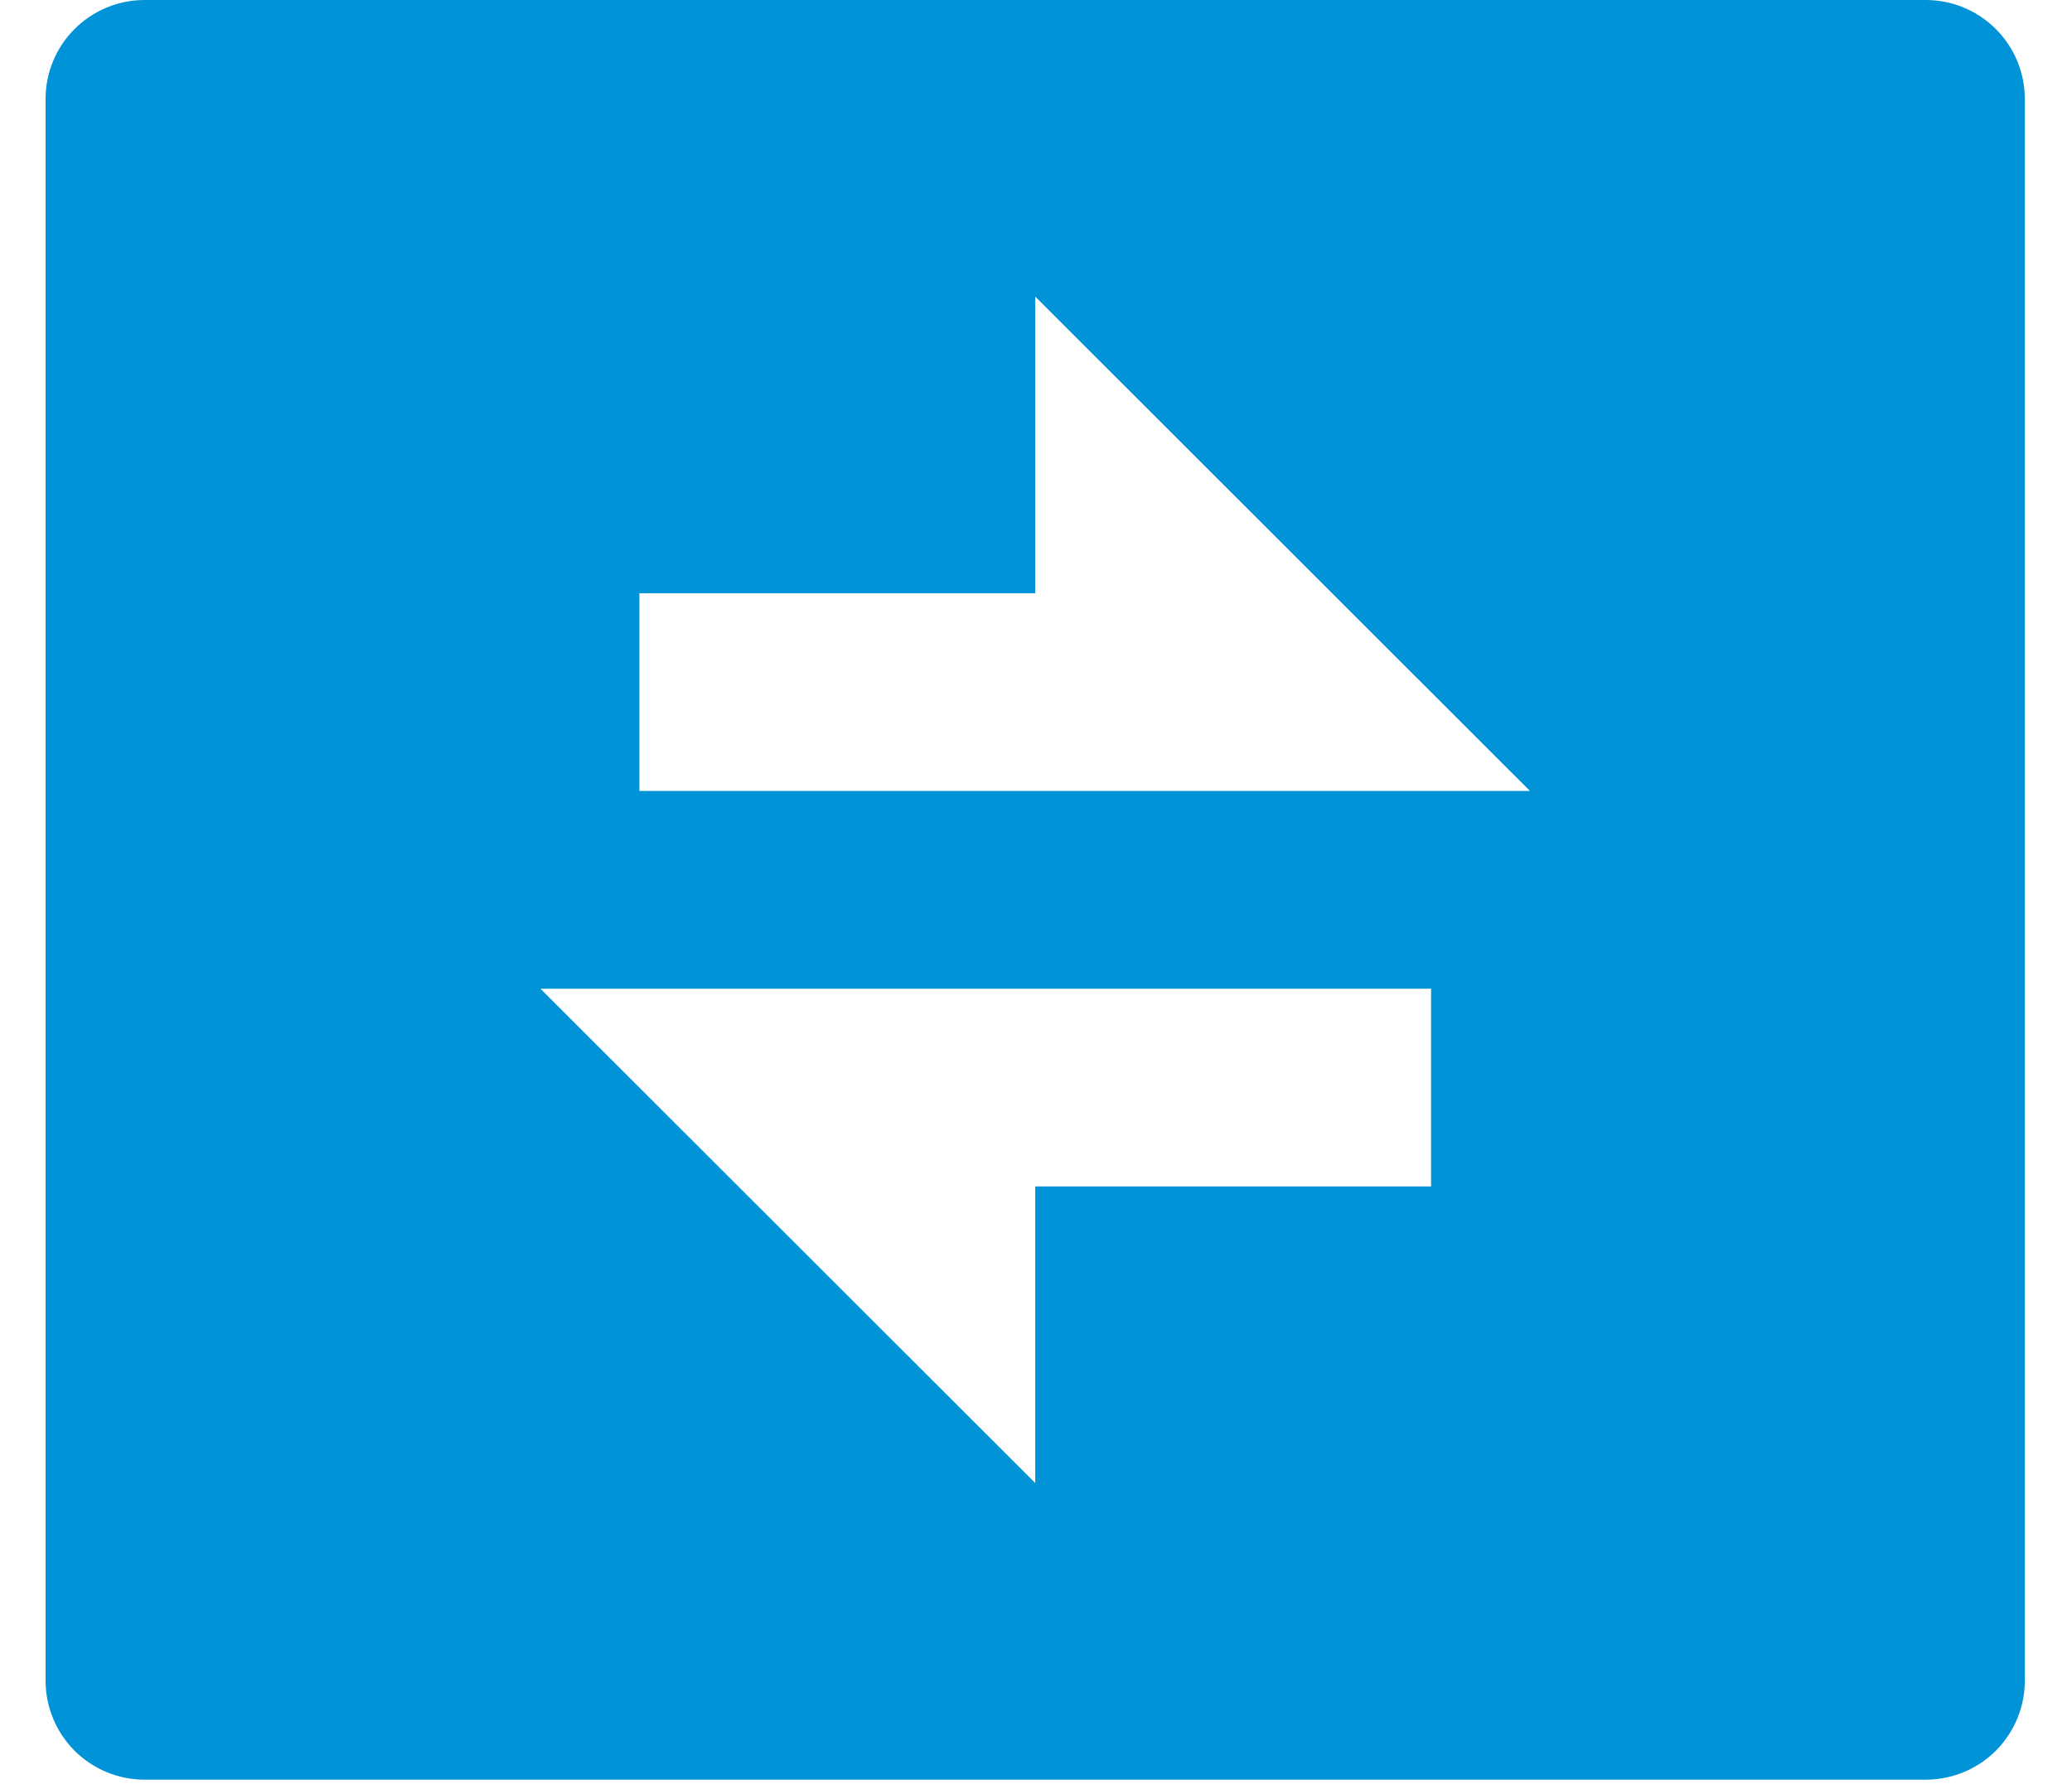 <svg width="22" height="19" viewBox="0 0 22 19" fill="none" xmlns="http://www.w3.org/2000/svg">
<path d="M1.535 0H20.448C20.727 0 20.994 0.111 21.191 0.308C21.388 0.504 21.499 0.772 21.499 1.05V17.85C21.499 18.128 21.388 18.395 21.191 18.593C20.994 18.789 20.727 18.9 20.448 18.9H1.535C1.256 18.9 0.989 18.789 0.792 18.593C0.595 18.395 0.484 18.128 0.484 17.85V1.05C0.484 0.772 0.595 0.504 0.792 0.308C0.989 0.111 1.256 0 1.535 0ZM10.992 6.3H6.789V8.4H16.245L10.992 3.15V6.3ZM5.738 10.5L10.992 15.75V12.6H15.195V10.5H5.738Z" fill="#0093D7"/>
</svg>